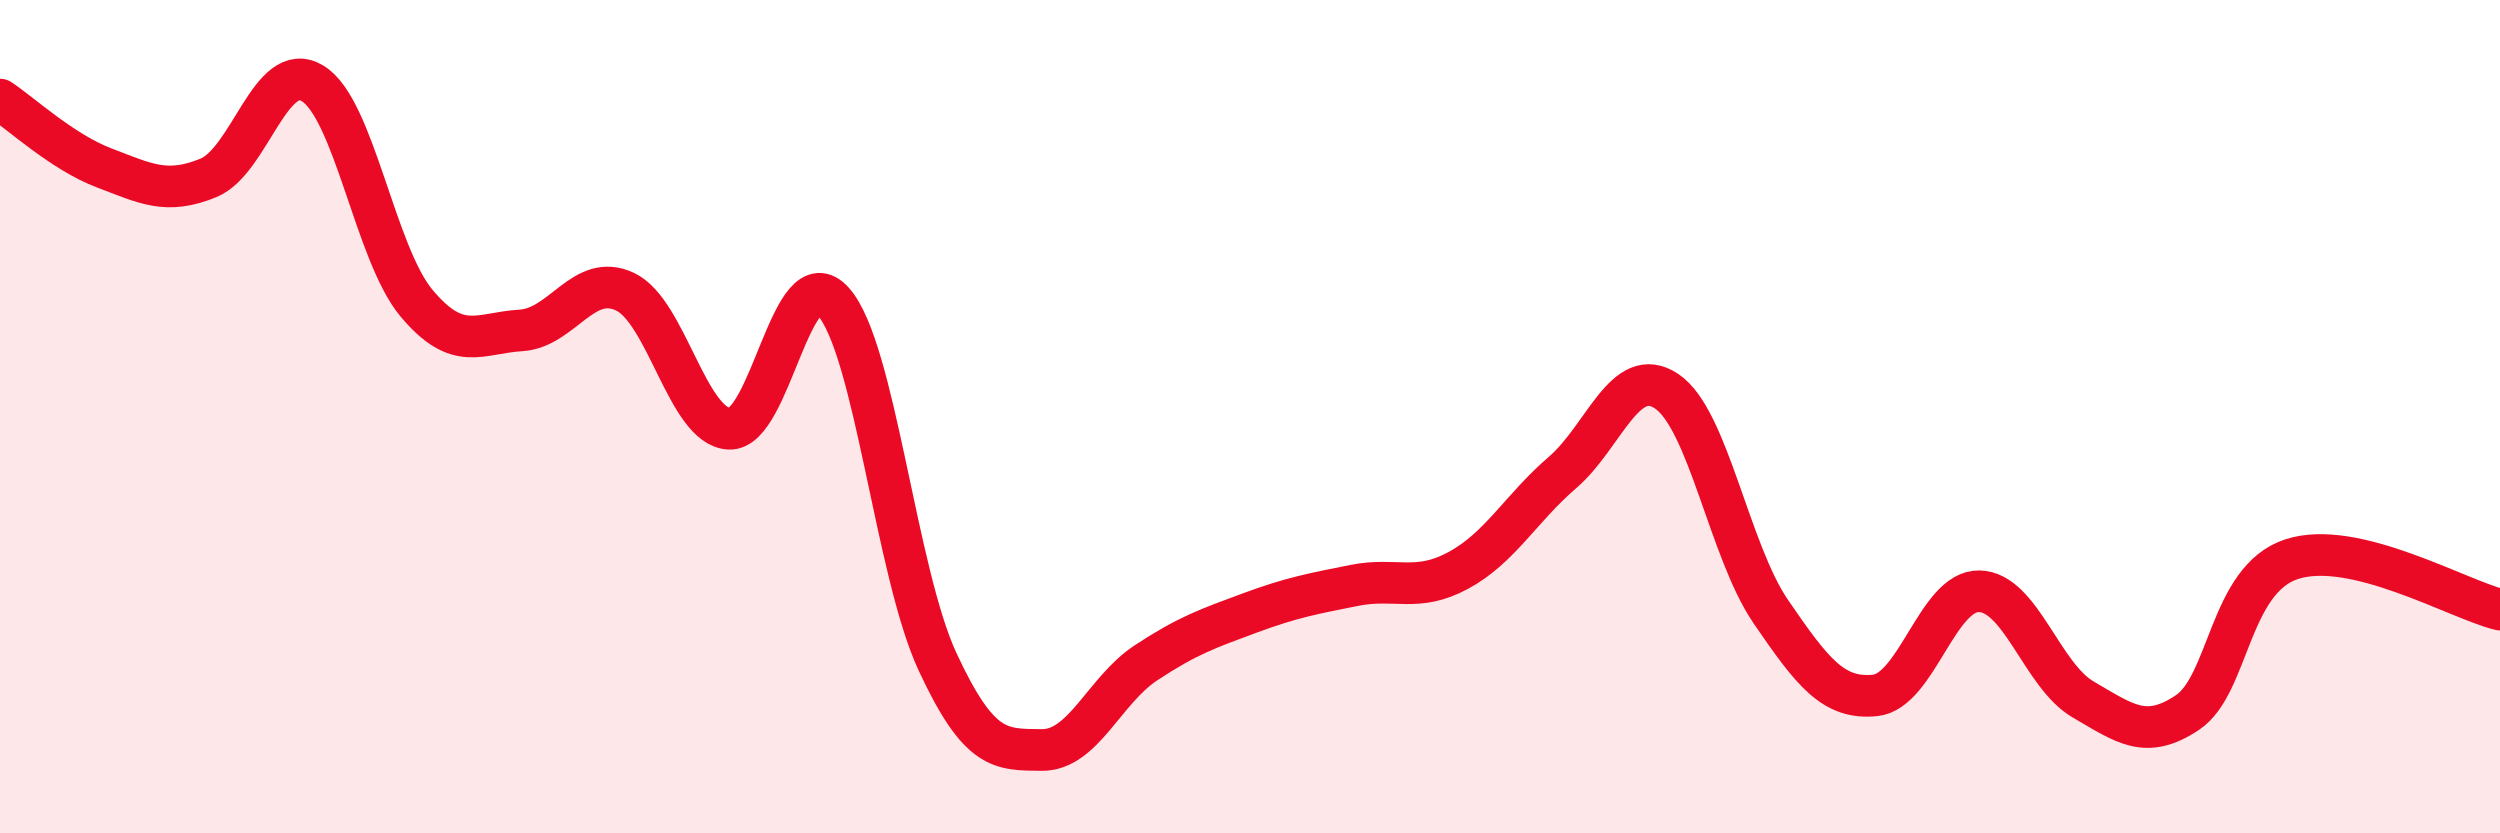 
    <svg width="60" height="20" viewBox="0 0 60 20" xmlns="http://www.w3.org/2000/svg">
      <path
        d="M 0,2.39 C 0.5,2.72 1.5,3.65 2.5,4.03 C 3.5,4.41 4,4.68 5,4.27 C 6,3.86 6.5,1.4 7.5,2 C 8.5,2.6 9,6.09 10,7.28 C 11,8.47 11.5,7.99 12.5,7.93 C 13.5,7.87 14,6.53 15,7 C 16,7.47 16.5,10.24 17.5,10.29 C 18.5,10.34 19,6.12 20,7.24 C 21,8.36 21.5,13.73 22.5,15.88 C 23.5,18.03 24,17.99 25,18 C 26,18.01 26.5,16.57 27.5,15.91 C 28.5,15.25 29,15.08 30,14.71 C 31,14.34 31.5,14.25 32.5,14.05 C 33.5,13.85 34,14.23 35,13.69 C 36,13.15 36.5,12.2 37.5,11.34 C 38.5,10.48 39,8.72 40,9.39 C 41,10.06 41.5,13.22 42.5,14.68 C 43.5,16.14 44,16.79 45,16.69 C 46,16.59 46.5,14.17 47.5,14.19 C 48.5,14.21 49,16.21 50,16.79 C 51,17.37 51.5,17.77 52.5,17.1 C 53.5,16.43 53.5,13.91 55,13.42 C 56.5,12.93 59,14.39 60,14.63L60 20L0 20Z"
        fill="#EB0A25"
        opacity="0.1"
        stroke-linecap="round"
        stroke-linejoin="round"
      />
      <path
        d="M 0,2.39 C 0.5,2.72 1.5,3.65 2.5,4.03 C 3.5,4.41 4,4.68 5,4.27 C 6,3.86 6.5,1.4 7.5,2 C 8.5,2.6 9,6.09 10,7.28 C 11,8.47 11.5,7.99 12.5,7.93 C 13.5,7.87 14,6.53 15,7 C 16,7.47 16.5,10.24 17.5,10.29 C 18.5,10.34 19,6.12 20,7.24 C 21,8.36 21.5,13.73 22.5,15.88 C 23.5,18.03 24,17.99 25,18 C 26,18.01 26.5,16.57 27.5,15.91 C 28.5,15.25 29,15.08 30,14.71 C 31,14.34 31.5,14.25 32.5,14.05 C 33.5,13.85 34,14.23 35,13.69 C 36,13.15 36.5,12.2 37.5,11.34 C 38.5,10.48 39,8.72 40,9.39 C 41,10.06 41.5,13.22 42.5,14.68 C 43.5,16.14 44,16.79 45,16.69 C 46,16.59 46.5,14.17 47.5,14.19 C 48.5,14.21 49,16.21 50,16.79 C 51,17.37 51.5,17.77 52.5,17.1 C 53.5,16.43 53.5,13.91 55,13.42 C 56.5,12.93 59,14.39 60,14.63"
        stroke="#EB0A25"
        stroke-width="1"
        fill="none"
        stroke-linecap="round"
        stroke-linejoin="round"
      />
    </svg>
  